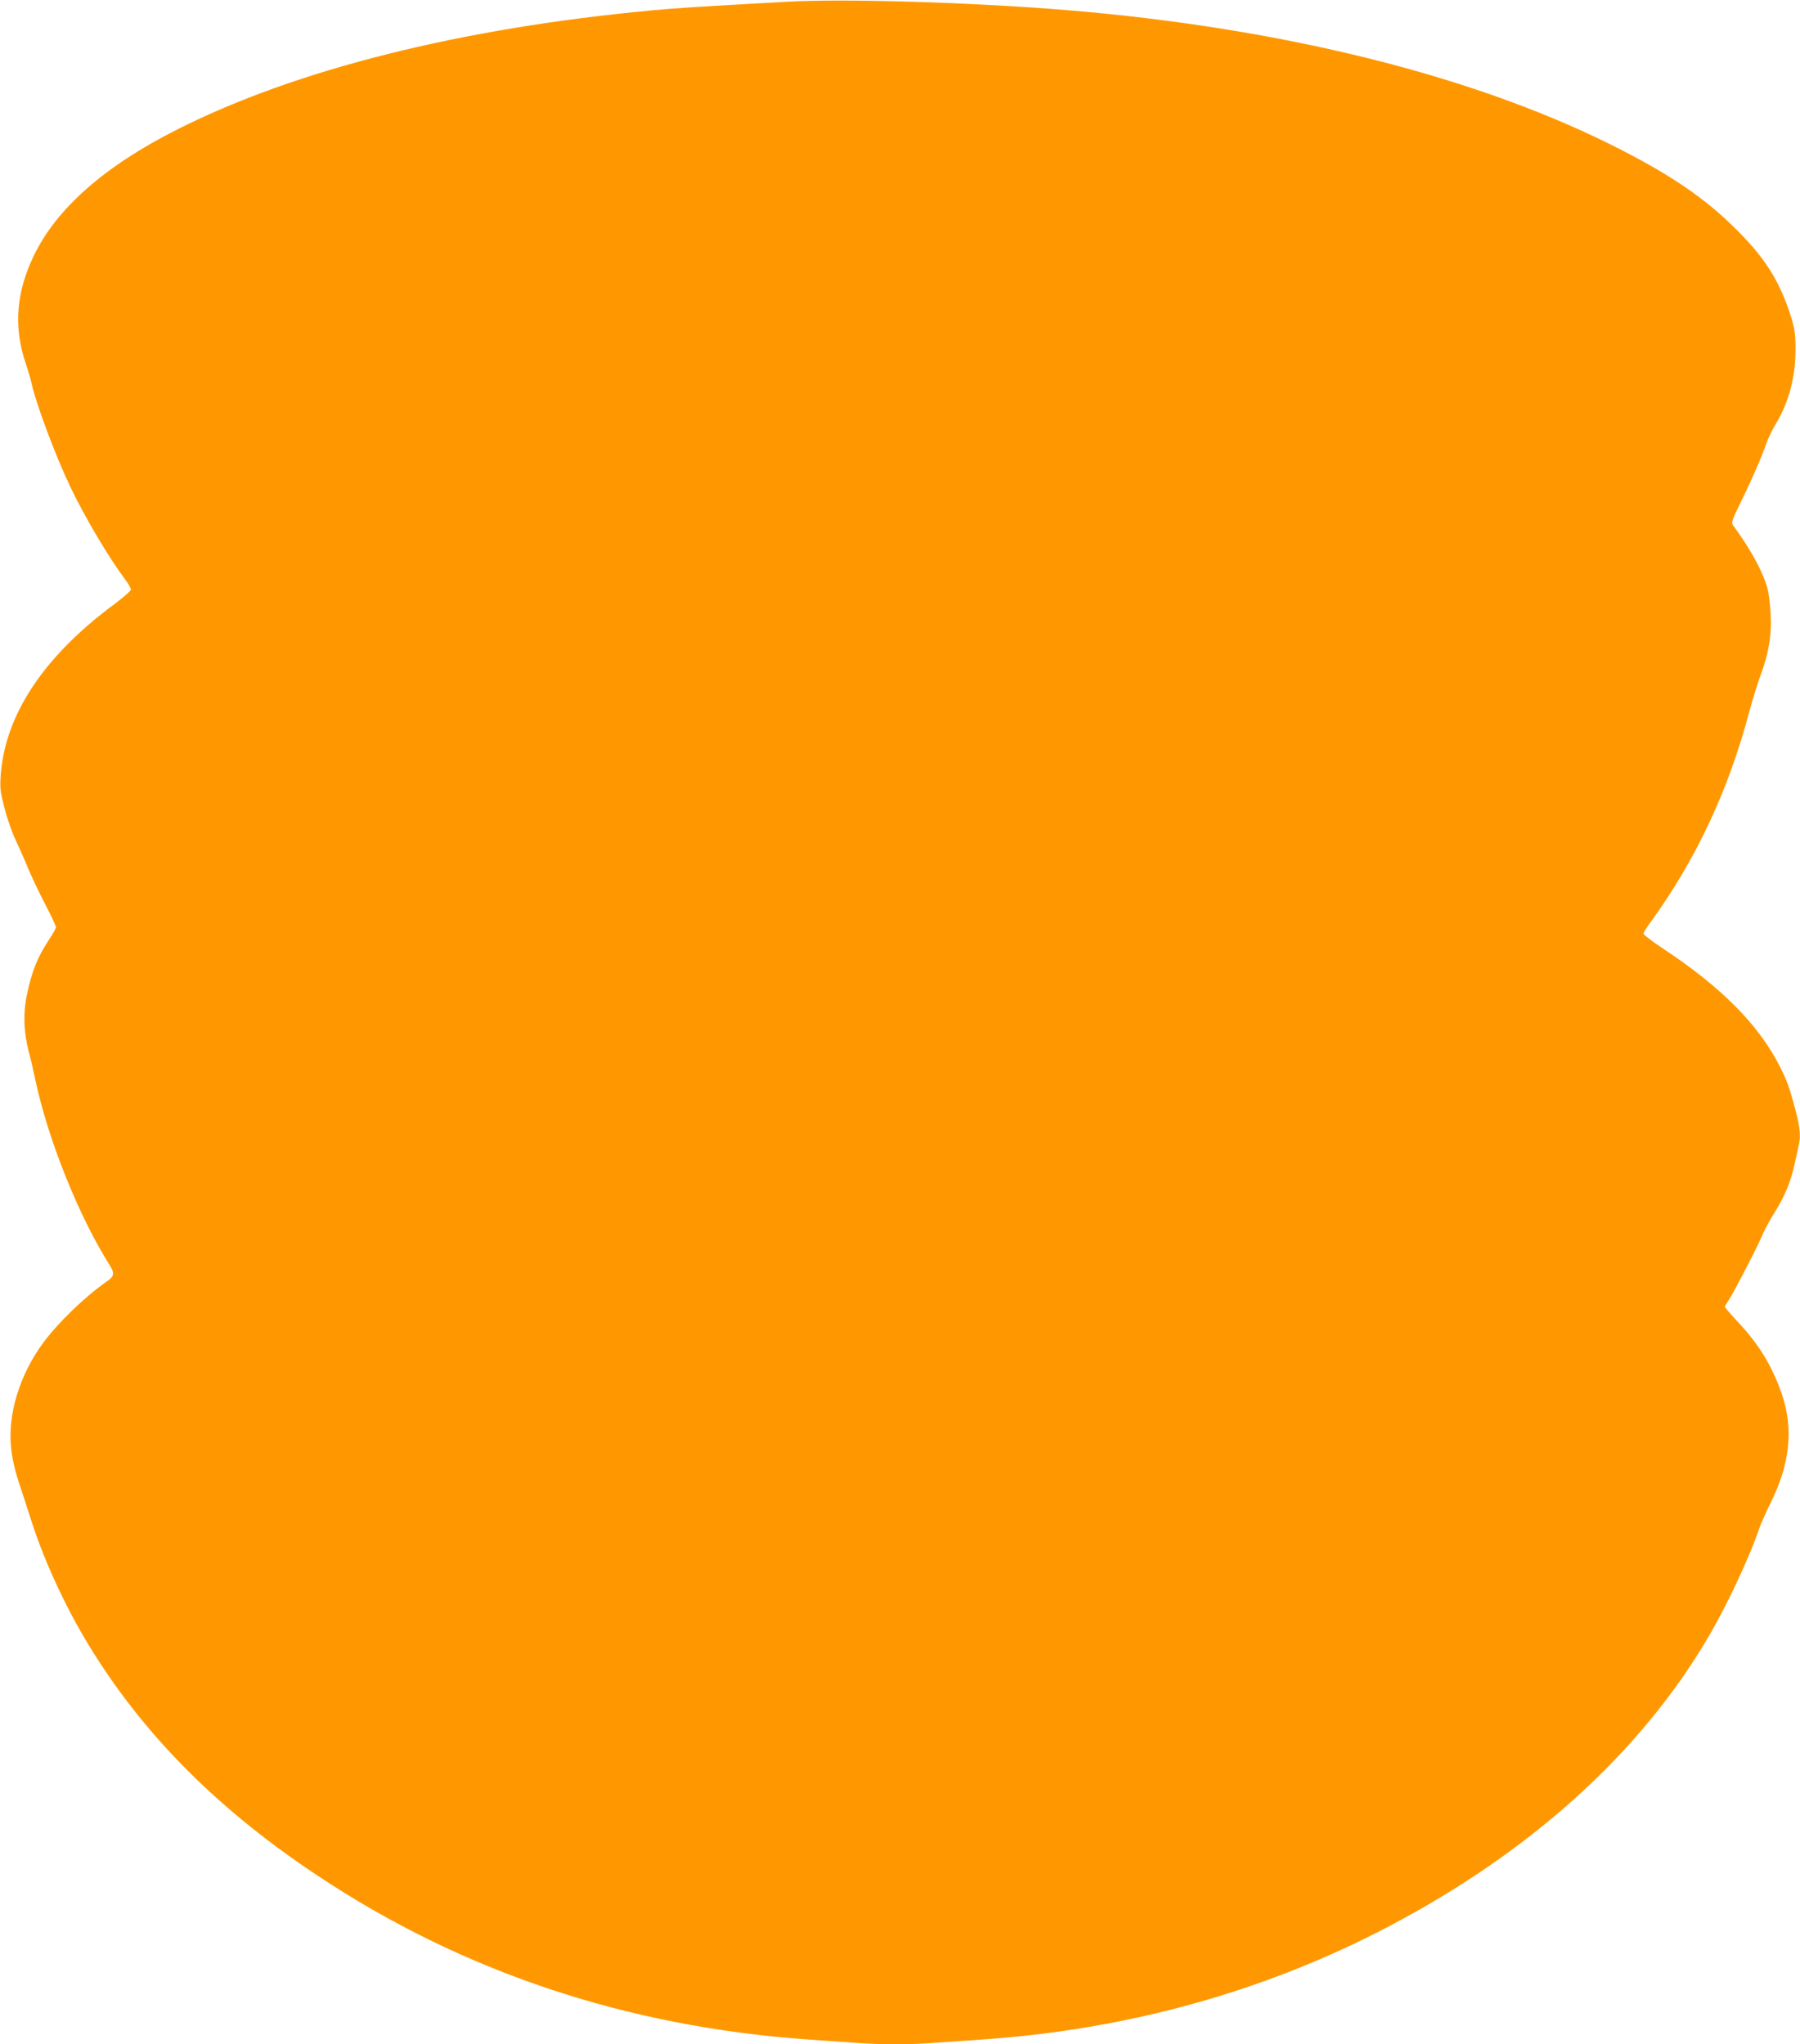 <?xml version="1.0" standalone="no"?>
<!DOCTYPE svg PUBLIC "-//W3C//DTD SVG 20010904//EN"
 "http://www.w3.org/TR/2001/REC-SVG-20010904/DTD/svg10.dtd">
<svg version="1.0" xmlns="http://www.w3.org/2000/svg"
 width="1127pt" height="1280pt" viewBox="0 0 1127 1280"
 preserveAspectRatio="xMidYMid meet">
<g transform="translate(0,1280) scale(0.1,-0.1)"
fill="#ff9800" stroke="none">
<path d="M4925 12789 c-571 -32 -697 -40 -845 -54 -1197 -112 -2227 -370
-2971 -746 -456 -230 -756 -495 -899 -793 -109 -229 -125 -442 -51 -666 16
-47 32 -101 36 -120 29 -134 148 -454 245 -658 91 -191 241 -443 342 -578 21
-28 38 -57 38 -65 0 -8 -46 -48 -103 -91 -445 -329 -688 -697 -713 -1078 -5
-74 -2 -101 25 -202 16 -65 48 -155 70 -200 21 -46 56 -123 76 -173 20 -49 68
-150 106 -223 38 -73 69 -139 69 -147 0 -7 -17 -40 -39 -72 -76 -115 -110
-199 -142 -348 -25 -118 -21 -238 12 -364 12 -42 29 -119 40 -171 78 -370 270
-852 466 -1162 32 -52 29 -69 -20 -103 -135 -94 -298 -251 -393 -378 -151
-202 -228 -455 -204 -667 9 -80 28 -156 64 -260 8 -25 35 -108 60 -185 86
-272 236 -591 399 -846 336 -531 792 -983 1397 -1384 906 -602 1934 -945 3070
-1025 85 -6 214 -15 285 -20 165 -13 360 -13 517 0 68 5 197 14 288 20 910 62
1770 301 2545 708 895 470 1582 1094 2007 1822 115 197 257 502 313 670 10 30
42 102 71 160 120 240 144 459 73 673 -58 174 -142 315 -275 457 -46 49 -84
93 -84 98 0 4 11 23 24 42 33 50 169 312 205 395 16 39 54 110 85 158 60 97
97 185 121 292 8 39 20 89 25 113 16 68 12 115 -19 235 -38 141 -50 175 -96
267 -131 261 -365 497 -727 737 -71 47 -128 90 -128 97 0 7 21 41 47 76 281
386 487 826 616 1316 19 71 51 173 70 226 51 134 71 257 63 388 -3 58 -12 128
-19 155 -30 107 -107 248 -216 396 -12 17 -7 33 49 147 66 133 130 280 161
370 10 29 34 78 53 110 85 139 128 298 128 472 0 94 -5 130 -25 196 -74 239
-170 389 -378 589 -195 187 -410 329 -764 505 -874 432 -2049 723 -3375 835
-595 50 -1411 75 -1775 54z"/>
</g>
</svg>
